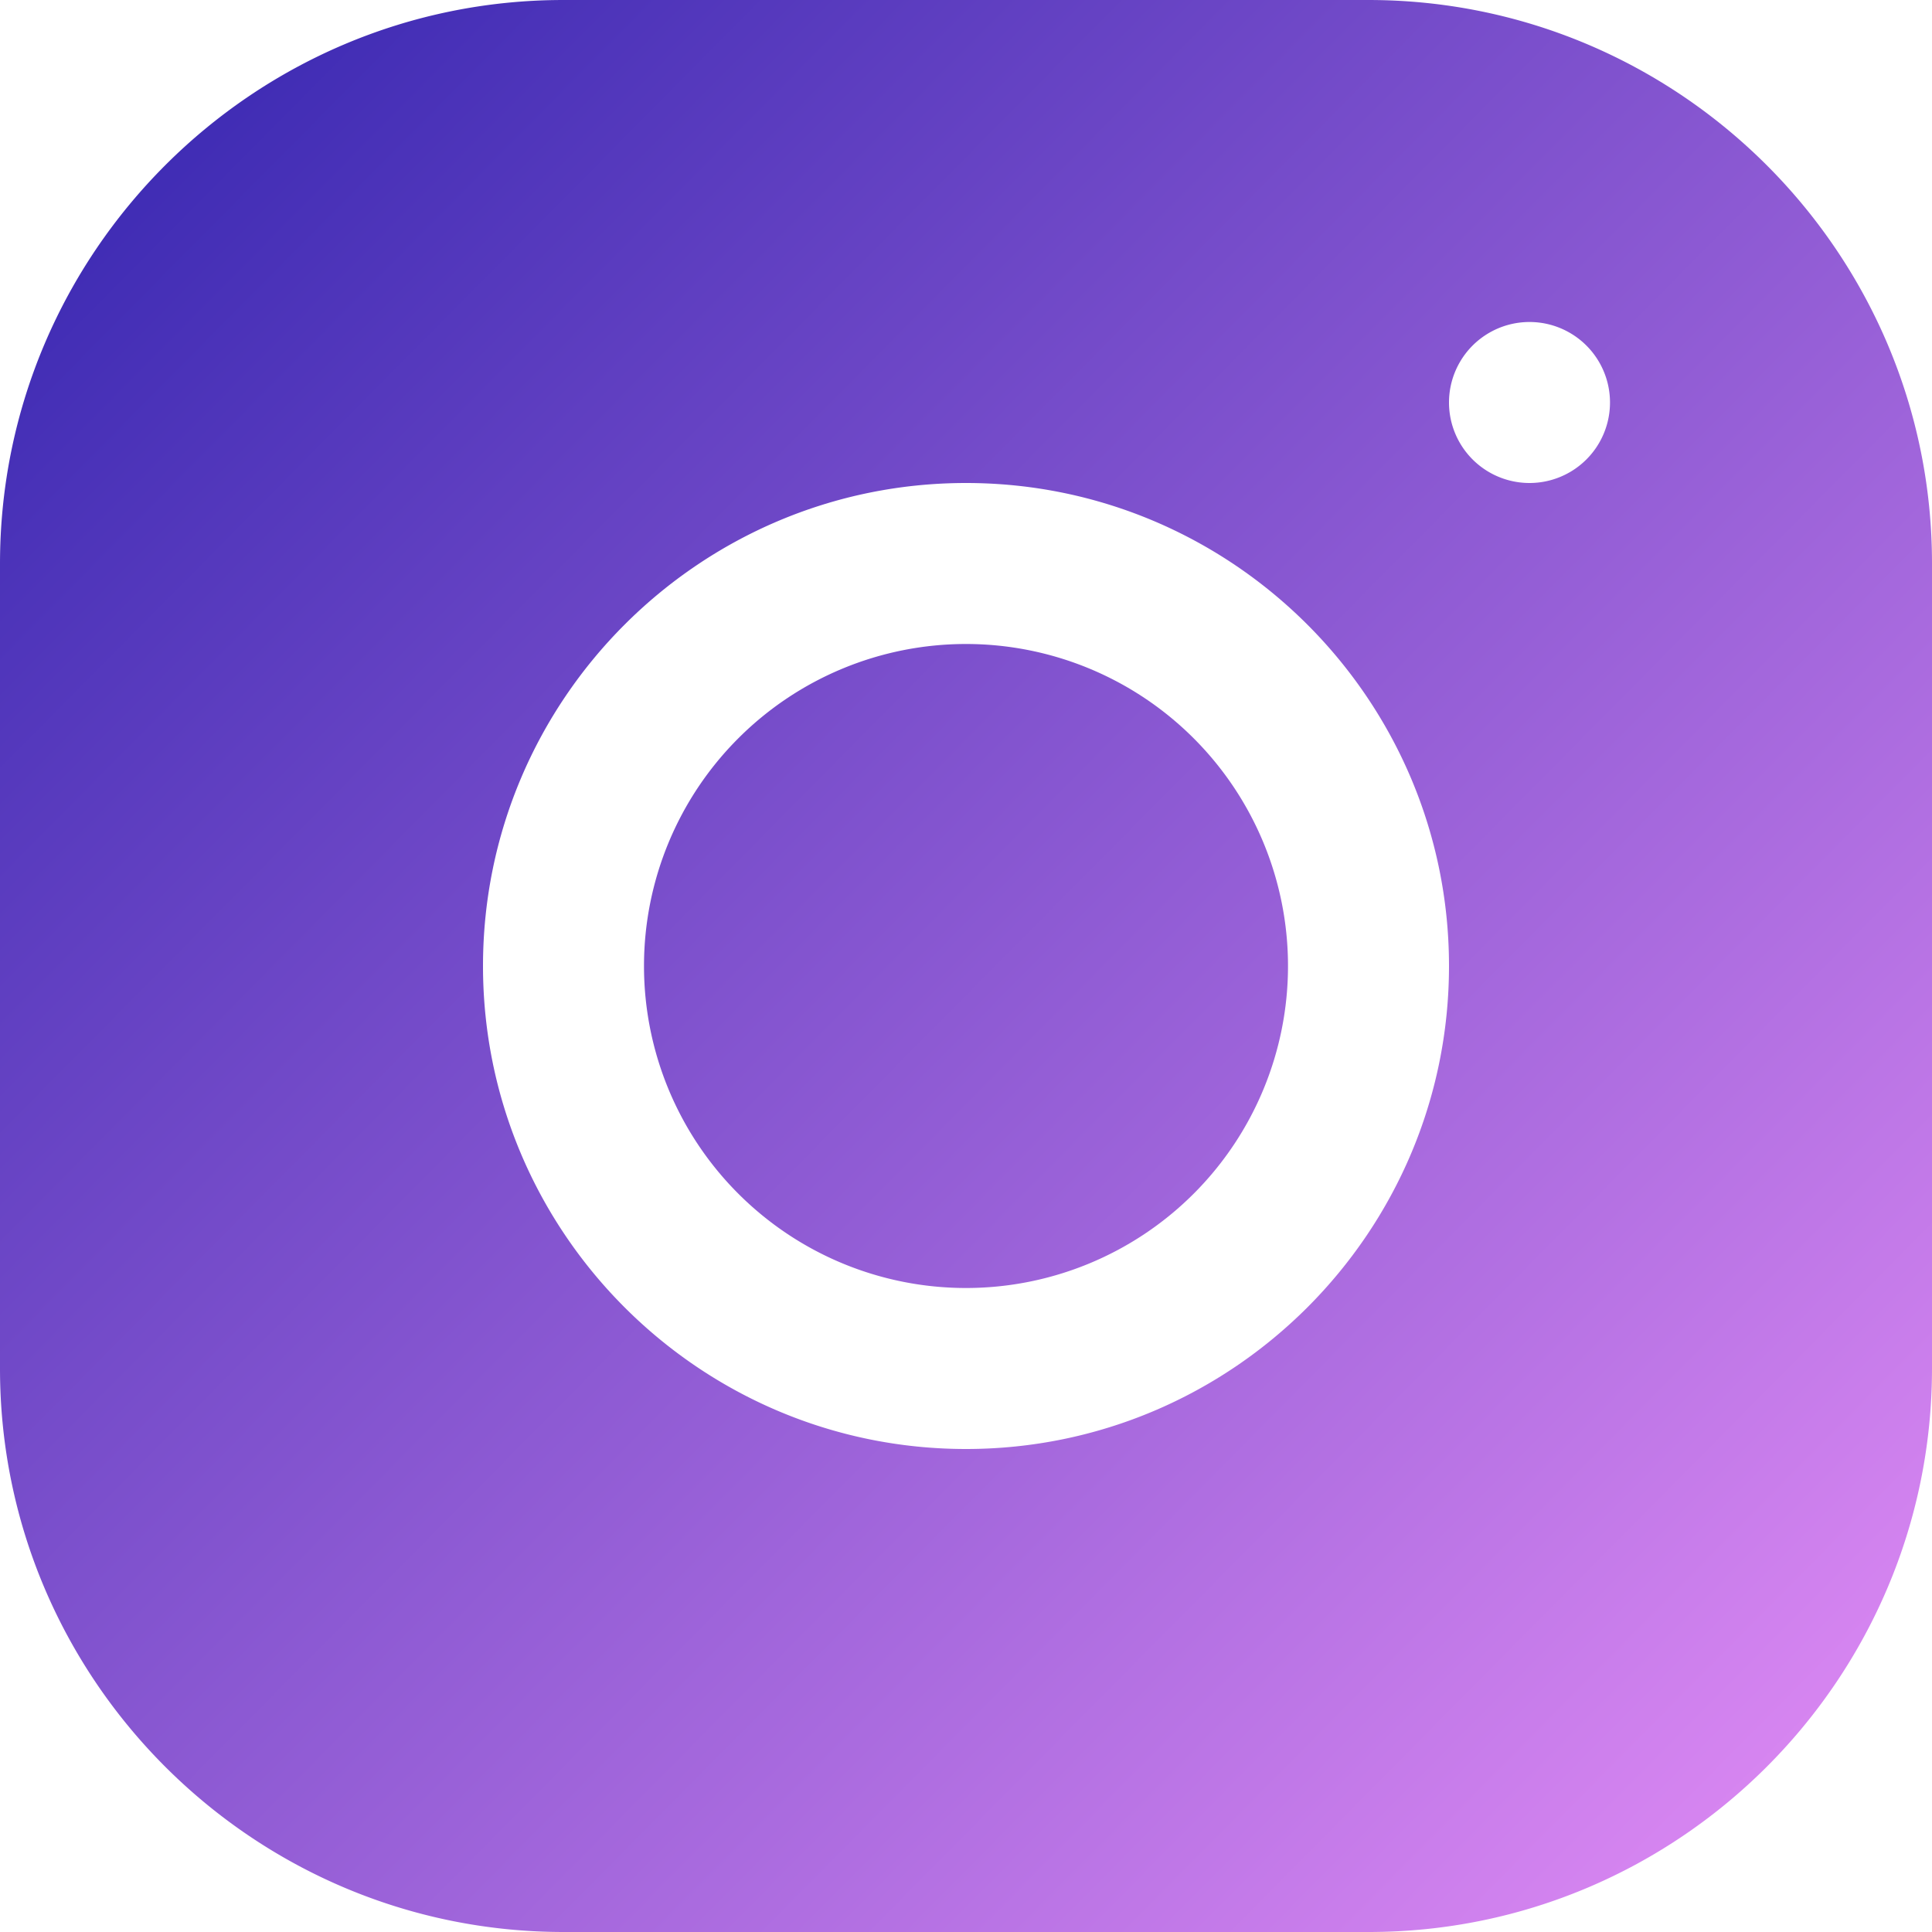 <svg xmlns="http://www.w3.org/2000/svg" width="30" height="30" viewBox="0 0 30 30">
    <defs>
        <linearGradient id="a" x1="0%" x2="102%" y1="0%" y2="101%">
            <stop offset="0%" stop-color="#3023AE"/>
            <stop offset="100%" stop-color="#E990F8"/>
        </linearGradient>
    </defs>
    <path fill="url(#a)" fill-rule="nonzero" d="M8.748 0C3.924 0 0 3.927 0 8.752v12.5C0 26.076 3.927 30 8.752 30h12.5C26.076 30 30 26.073 30 21.248v-12.5C30 3.924 26.073 0 21.248 0h-12.5zM23.75 5a1.25 1.25 0 1 1 0 2.5 1.25 1.25 0 0 1 0-2.5zM15 7.5c4.136 0 7.5 3.364 7.5 7.5s-3.364 7.5-7.5 7.5-7.5-3.364-7.5-7.5 3.364-7.5 7.5-7.5zm0 2.5a5 5 0 1 0 0 10 5 5 0 0 0 0-10z"/>
</svg>
